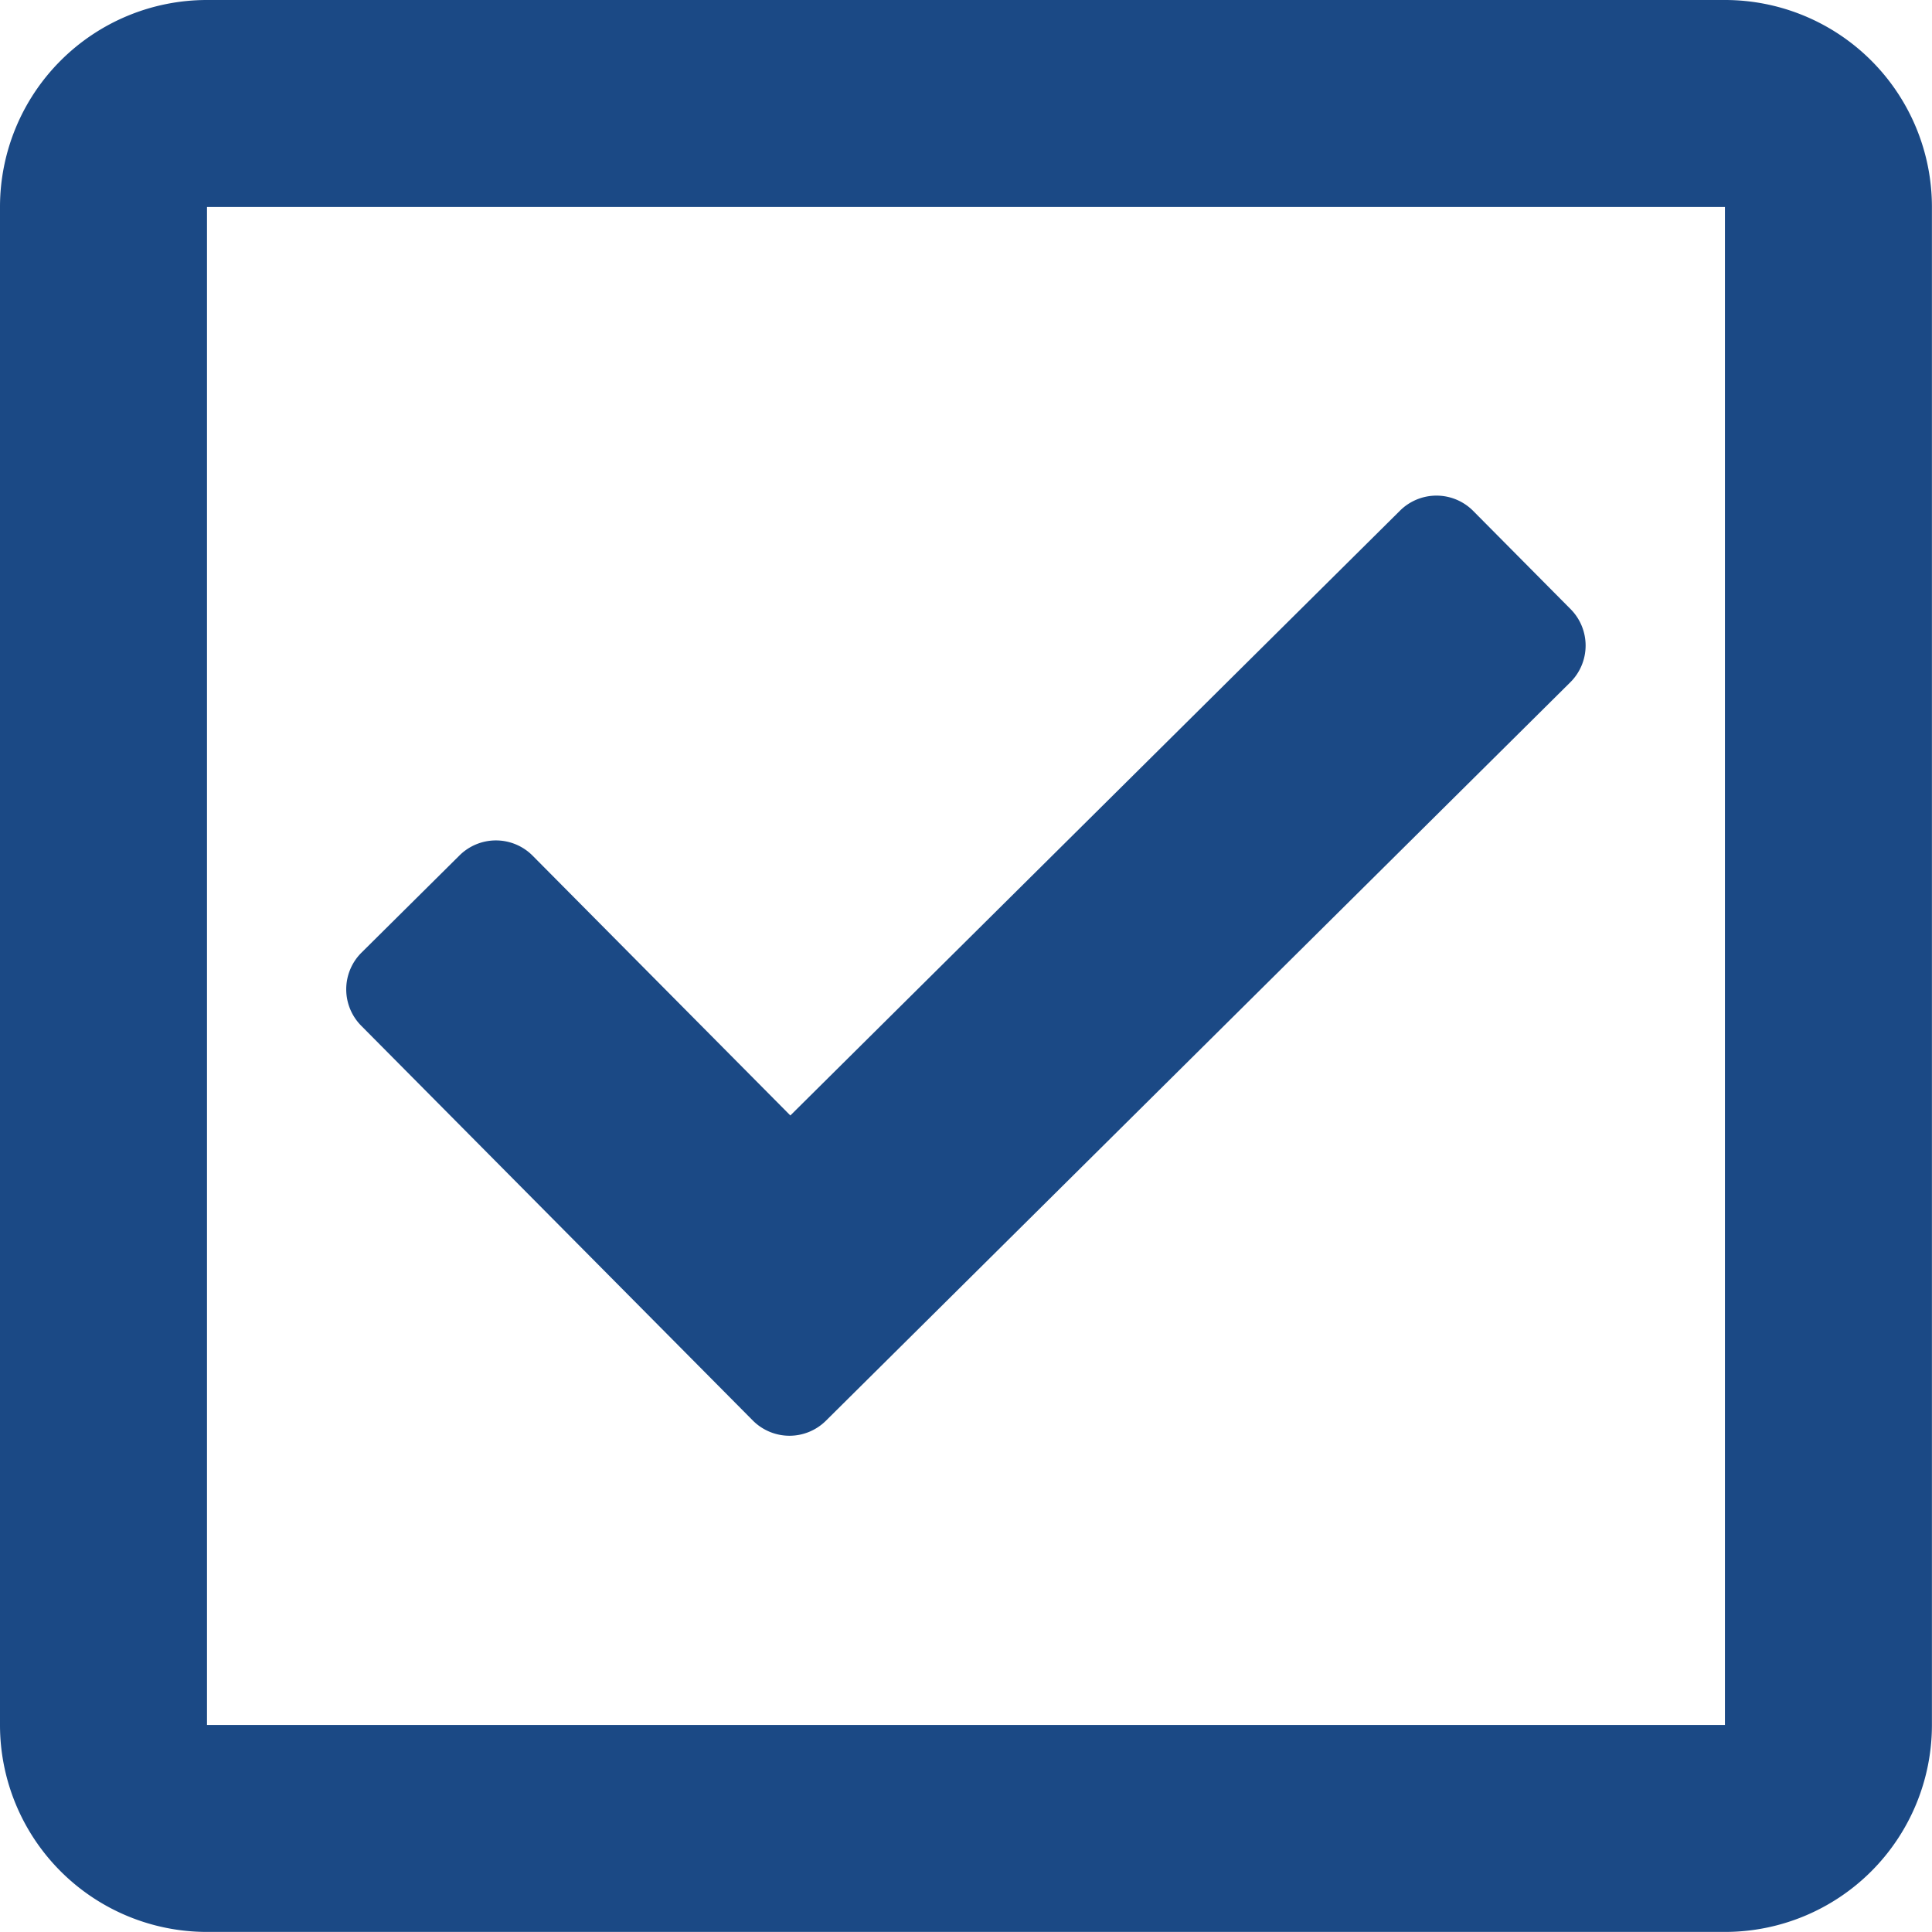 <svg xmlns="http://www.w3.org/2000/svg" width="24.352" height="24.352"><path d="M21.742 0H2.609A2.609 2.609 0 000 2.609v19.133a2.609 2.609 0 002.609 2.609h19.133a2.609 2.609 0 002.609-2.609V2.609A2.609 2.609 0 0021.742 0zm0 21.742H2.609V2.609h19.133zM19.793 8.6l-9.381 9.306a.652.652 0 01-.922 0l-4.935-4.975a.652.652 0 010-.922l1.235-1.225a.652.652 0 01.922 0l3.25 3.276 7.683-7.622a.652.652 0 01.922 0L19.8 7.681a.652.652 0 01-.007.919z" fill="#1b4985"/></svg>